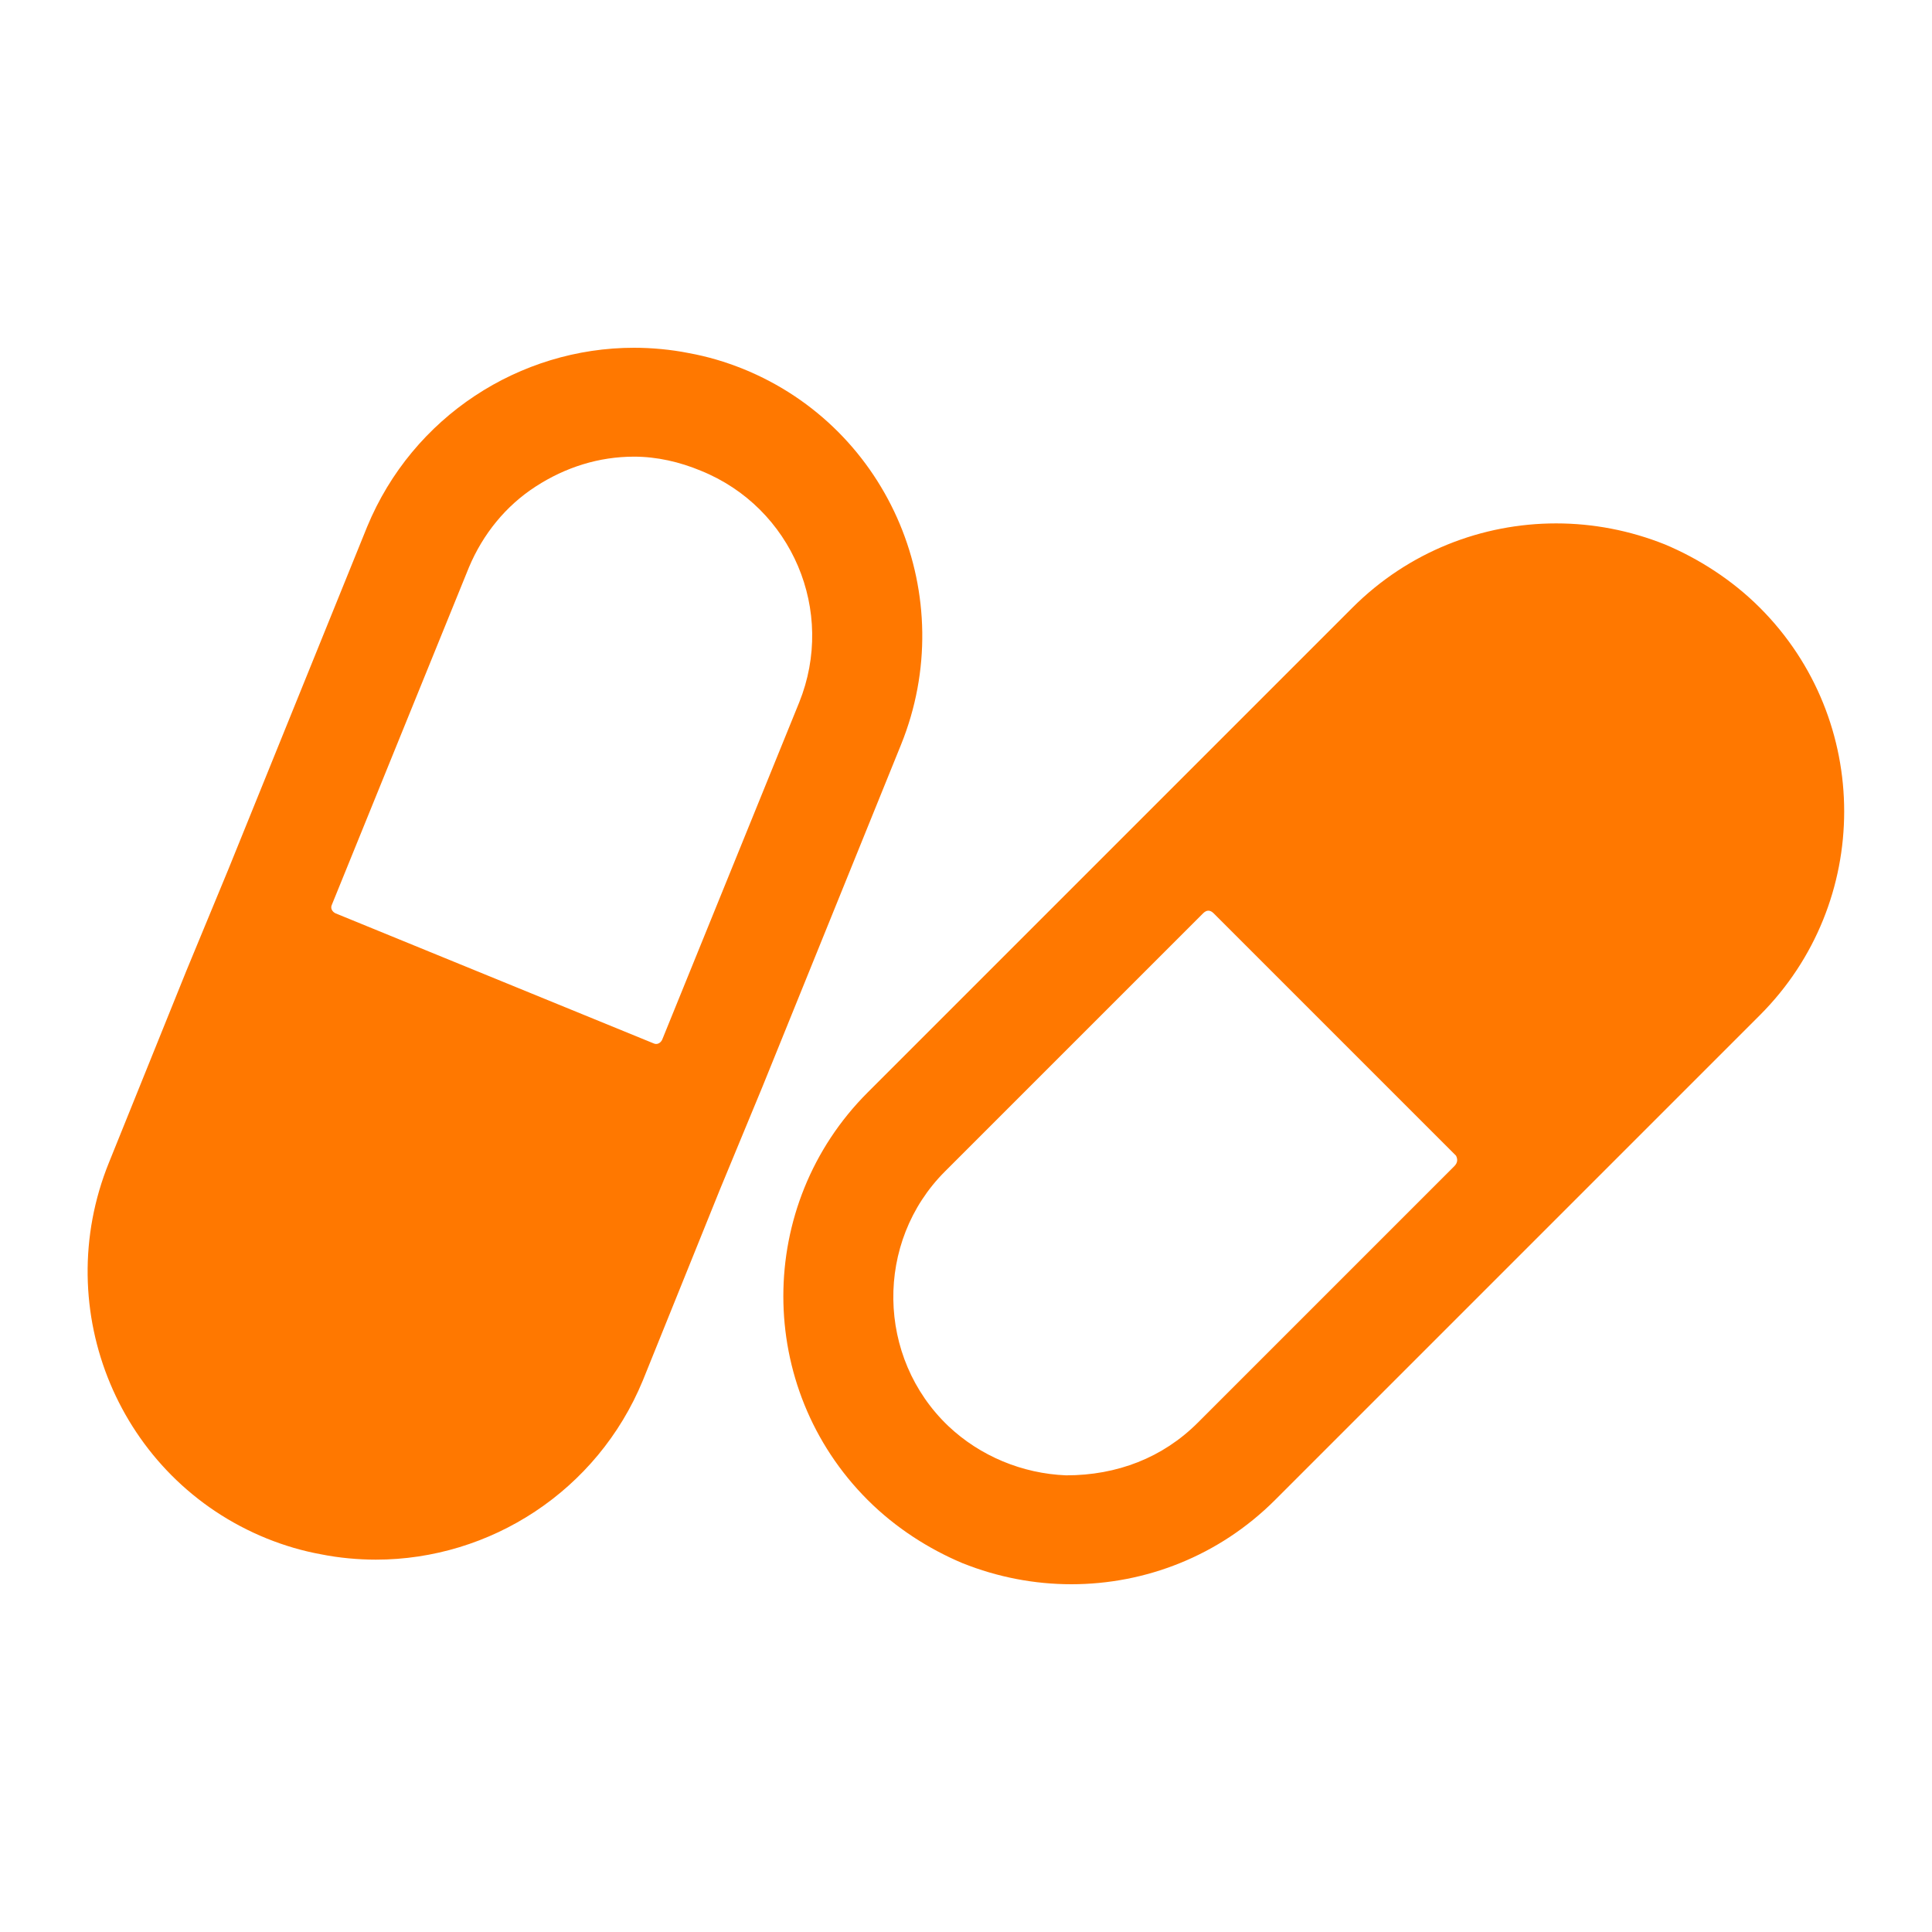 <?xml version="1.0" standalone="no"?><!DOCTYPE svg PUBLIC "-//W3C//DTD SVG 1.1//EN" "http://www.w3.org/Graphics/SVG/1.1/DTD/svg11.dtd"><svg t="1723426371678" class="icon" viewBox="0 0 1024 1024" version="1.1" xmlns="http://www.w3.org/2000/svg" p-id="21725" xmlns:xlink="http://www.w3.org/1999/xlink" width="200" height="200"><path d="M393.775 195.491c-9.309-3.724-18.618-6.516-28.858-8.378-9.309-1.862-19.549-2.793-28.858-2.793-60.509 0-117.295 36.305-141.498 94.953L121.018 460.8l-22.342 53.993-40.96 101.469c-31.651 78.196 5.585 167.564 83.782 199.215 9.309 3.724 18.618 6.516 28.858 8.378 9.309 1.862 19.549 2.793 28.858 2.793 60.509 0 117.295-36.305 141.498-94.953L381.673 630.225l22.342-53.993 73.542-181.527c31.651-78.196-5.585-167.564-83.782-199.215z m29.789 176.873l-72.611 178.735c-0.931 1.862-2.793 2.793-4.655 1.862L177.804 484.073c-1.862-0.931-2.793-2.793-1.862-4.655l72.611-178.735c7.447-17.687 19.549-32.582 35.375-42.822 15.825-10.24 33.513-15.825 52.131-15.825 12.102 0 24.204 2.793 35.375 7.447 48.407 19.549 71.68 74.473 52.131 122.88z m509.207-50.269c-14.895-14.895-32.582-26.065-50.269-33.513-18.618-7.447-38.167-11.171-57.716-11.171-39.098 0-78.196 14.895-107.985 44.684l-77.265 77.265-179.665 179.665C400.291 638.604 400.291 735.418 459.869 794.996c14.895 14.895 32.582 26.065 50.269 33.513 18.618 7.447 38.167 11.171 57.716 11.171 39.098 0 78.196-14.895 107.985-44.684l256.931-256.931c59.578-59.578 59.578-156.393 0-215.971zM770.793 618.124L634.88 754.036c-18.618 18.618-42.822 27.927-69.818 27.927-23.273-0.931-45.615-10.24-62.371-26.065-38.167-36.305-39.098-97.745-1.862-134.982L637.673 484.073c1.862-1.862 3.724-1.862 5.585 0l128.465 128.465c0.931 1.862 0.931 3.724-0.931 5.585z m0 0" p-id="21726" fill="#ff7800"></path></svg>
